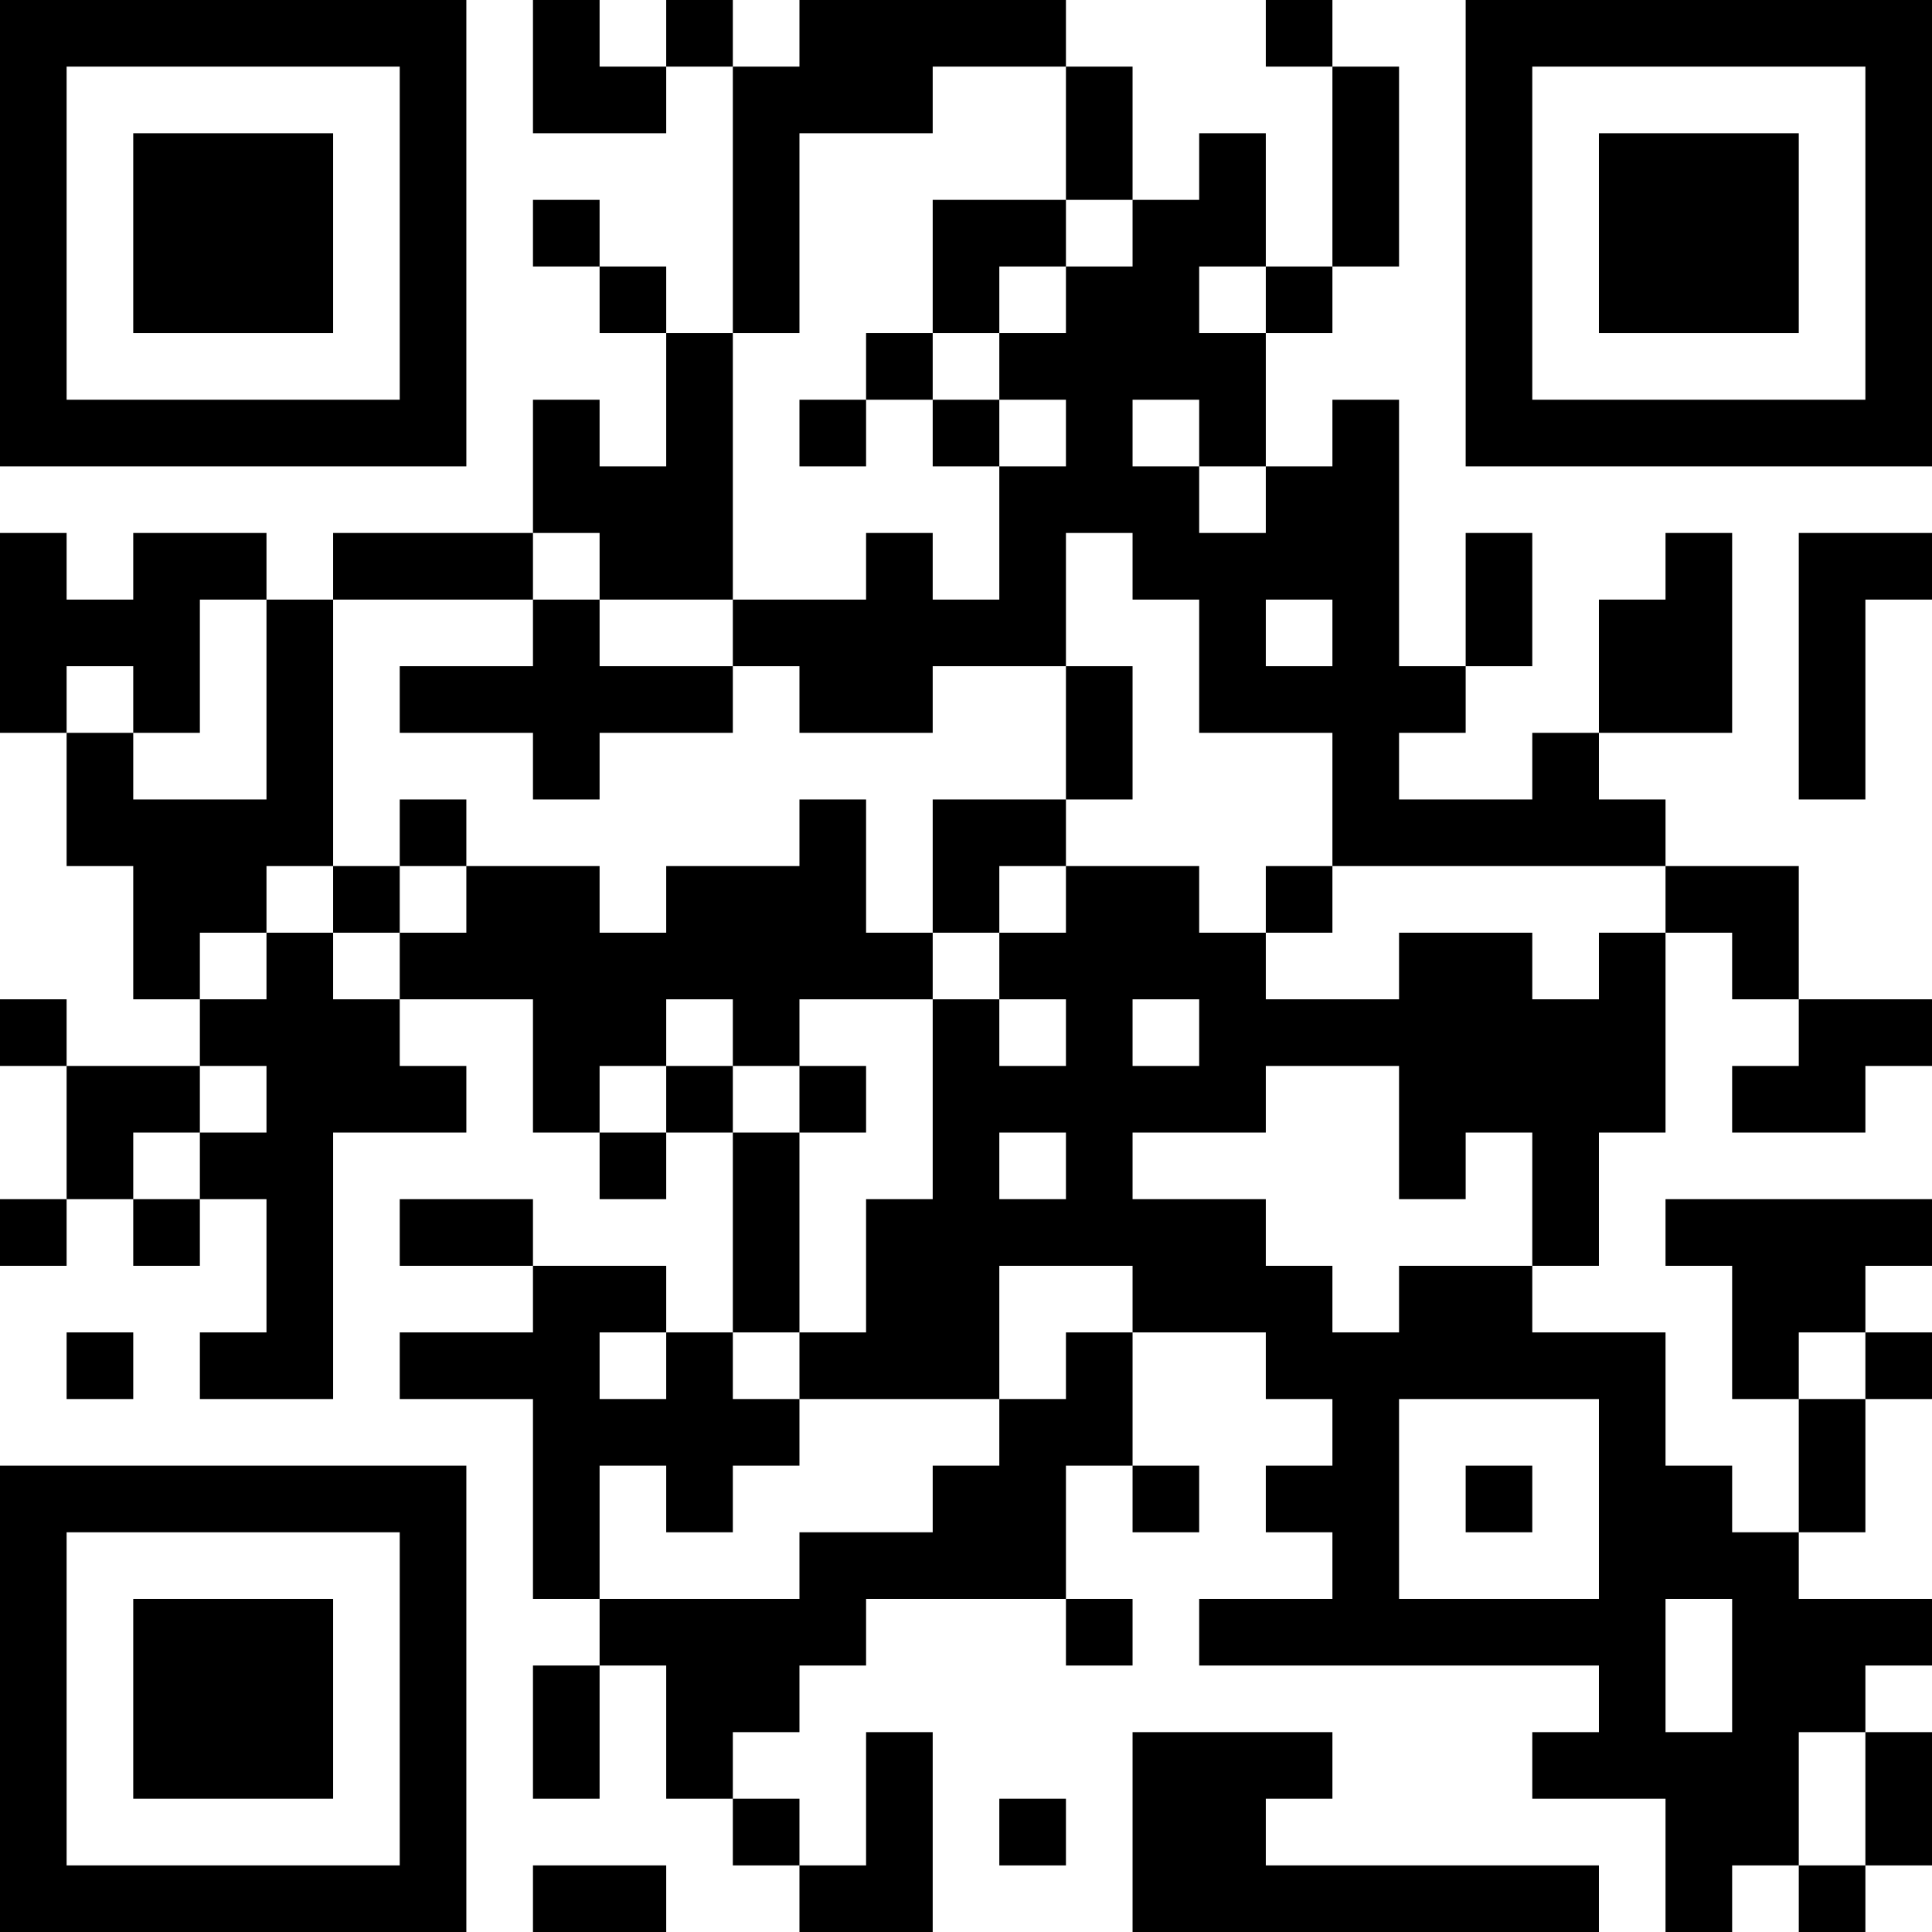 <?xml version="1.0" encoding="UTF-8"?>
<svg xmlns="http://www.w3.org/2000/svg" version="1.1" width="1000" height="1000" viewBox="0 0 1000 1000"><rect x="0" y="0" width="1000" height="1000" fill="#ffffff"/><g transform="scale(34.483)"><g transform="translate(0,0)"><g><g transform="translate(3.5,3.5)"><path fill-rule="evenodd" d="M-3.5 -3.5L3.5 -3.5L3.5 3.5L-3.5 3.5ZM-2.5 -2.5L-2.5 2.5L2.5 2.5L2.5 -2.5Z" fill="#000000"/><path fill-rule="evenodd" d="M-1.5 -1.5L1.5 -1.5L1.5 1.5L-1.5 1.5Z" fill="#000000"/></g></g><g><g transform="translate(25.5,3.5)"><g transform="rotate(90)"><path fill-rule="evenodd" d="M-3.5 -3.5L3.5 -3.5L3.5 3.5L-3.5 3.5ZM-2.5 -2.5L-2.5 2.5L2.5 2.5L2.5 -2.5Z" fill="#000000"/><path fill-rule="evenodd" d="M-1.5 -1.5L1.5 -1.5L1.5 1.5L-1.5 1.5Z" fill="#000000"/></g></g></g><g><g transform="translate(3.5,25.5)"><g transform="rotate(-90)"><path fill-rule="evenodd" d="M-3.5 -3.5L3.5 -3.5L3.5 3.5L-3.5 3.5ZM-2.5 -2.5L-2.5 2.5L2.5 2.5L2.5 -2.5Z" fill="#000000"/><path fill-rule="evenodd" d="M-1.5 -1.5L1.5 -1.5L1.5 1.5L-1.5 1.5Z" fill="#000000"/></g></g></g><path fill-rule="evenodd" d="M8 0L8 2L10 2L10 1L11 1L11 5L10 5L10 4L9 4L9 3L8 3L8 4L9 4L9 5L10 5L10 7L9 7L9 6L8 6L8 8L5 8L5 9L4 9L4 8L2 8L2 9L1 9L1 8L0 8L0 11L1 11L1 13L2 13L2 15L3 15L3 16L1 16L1 15L0 15L0 16L1 16L1 18L0 18L0 19L1 19L1 18L2 18L2 19L3 19L3 18L4 18L4 20L3 20L3 21L5 21L5 17L7 17L7 16L6 16L6 15L8 15L8 17L9 17L9 18L10 18L10 17L11 17L11 20L10 20L10 19L8 19L8 18L6 18L6 19L8 19L8 20L6 20L6 21L8 21L8 24L9 24L9 25L8 25L8 27L9 27L9 25L10 25L10 27L11 27L11 28L12 28L12 29L14 29L14 26L13 26L13 28L12 28L12 27L11 27L11 26L12 26L12 25L13 25L13 24L16 24L16 25L17 25L17 24L16 24L16 22L17 22L17 23L18 23L18 22L17 22L17 20L19 20L19 21L20 21L20 22L19 22L19 23L20 23L20 24L18 24L18 25L24 25L24 26L23 26L23 27L25 27L25 29L26 29L26 28L27 28L27 29L28 29L28 28L29 28L29 26L28 26L28 25L29 25L29 24L27 24L27 23L28 23L28 21L29 21L29 20L28 20L28 19L29 19L29 18L25 18L25 19L26 19L26 21L27 21L27 23L26 23L26 22L25 22L25 20L23 20L23 19L24 19L24 17L25 17L25 14L26 14L26 15L27 15L27 16L26 16L26 17L28 17L28 16L29 16L29 15L27 15L27 13L25 13L25 12L24 12L24 11L26 11L26 8L25 8L25 9L24 9L24 11L23 11L23 12L21 12L21 11L22 11L22 10L23 10L23 8L22 8L22 10L21 10L21 6L20 6L20 7L19 7L19 5L20 5L20 4L21 4L21 1L20 1L20 0L19 0L19 1L20 1L20 4L19 4L19 2L18 2L18 3L17 3L17 1L16 1L16 0L12 0L12 1L11 1L11 0L10 0L10 1L9 1L9 0ZM14 1L14 2L12 2L12 5L11 5L11 9L9 9L9 8L8 8L8 9L5 9L5 13L4 13L4 14L3 14L3 15L4 15L4 14L5 14L5 15L6 15L6 14L7 14L7 13L9 13L9 14L10 14L10 13L12 13L12 12L13 12L13 14L14 14L14 15L12 15L12 16L11 16L11 15L10 15L10 16L9 16L9 17L10 17L10 16L11 16L11 17L12 17L12 20L11 20L11 21L12 21L12 22L11 22L11 23L10 23L10 22L9 22L9 24L12 24L12 23L14 23L14 22L15 22L15 21L16 21L16 20L17 20L17 19L15 19L15 21L12 21L12 20L13 20L13 18L14 18L14 15L15 15L15 16L16 16L16 15L15 15L15 14L16 14L16 13L18 13L18 14L19 14L19 15L21 15L21 14L23 14L23 15L24 15L24 14L25 14L25 13L20 13L20 11L18 11L18 9L17 9L17 8L16 8L16 10L14 10L14 11L12 11L12 10L11 10L11 9L13 9L13 8L14 8L14 9L15 9L15 7L16 7L16 6L15 6L15 5L16 5L16 4L17 4L17 3L16 3L16 1ZM14 3L14 5L13 5L13 6L12 6L12 7L13 7L13 6L14 6L14 7L15 7L15 6L14 6L14 5L15 5L15 4L16 4L16 3ZM18 4L18 5L19 5L19 4ZM17 6L17 7L18 7L18 8L19 8L19 7L18 7L18 6ZM27 8L27 12L28 12L28 9L29 9L29 8ZM3 9L3 11L2 11L2 10L1 10L1 11L2 11L2 12L4 12L4 9ZM8 9L8 10L6 10L6 11L8 11L8 12L9 12L9 11L11 11L11 10L9 10L9 9ZM19 9L19 10L20 10L20 9ZM16 10L16 12L14 12L14 14L15 14L15 13L16 13L16 12L17 12L17 10ZM6 12L6 13L5 13L5 14L6 14L6 13L7 13L7 12ZM19 13L19 14L20 14L20 13ZM17 15L17 16L18 16L18 15ZM3 16L3 17L2 17L2 18L3 18L3 17L4 17L4 16ZM12 16L12 17L13 17L13 16ZM19 16L19 17L17 17L17 18L19 18L19 19L20 19L20 20L21 20L21 19L23 19L23 17L22 17L22 18L21 18L21 16ZM15 17L15 18L16 18L16 17ZM1 20L1 21L2 21L2 20ZM9 20L9 21L10 21L10 20ZM27 20L27 21L28 21L28 20ZM21 21L21 24L24 24L24 21ZM22 22L22 23L23 23L23 22ZM25 24L25 26L26 26L26 24ZM17 26L17 29L24 29L24 28L19 28L19 27L20 27L20 26ZM27 26L27 28L28 28L28 26ZM15 27L15 28L16 28L16 27ZM8 28L8 29L10 29L10 28Z" fill="#000000"/></g></g></svg>
